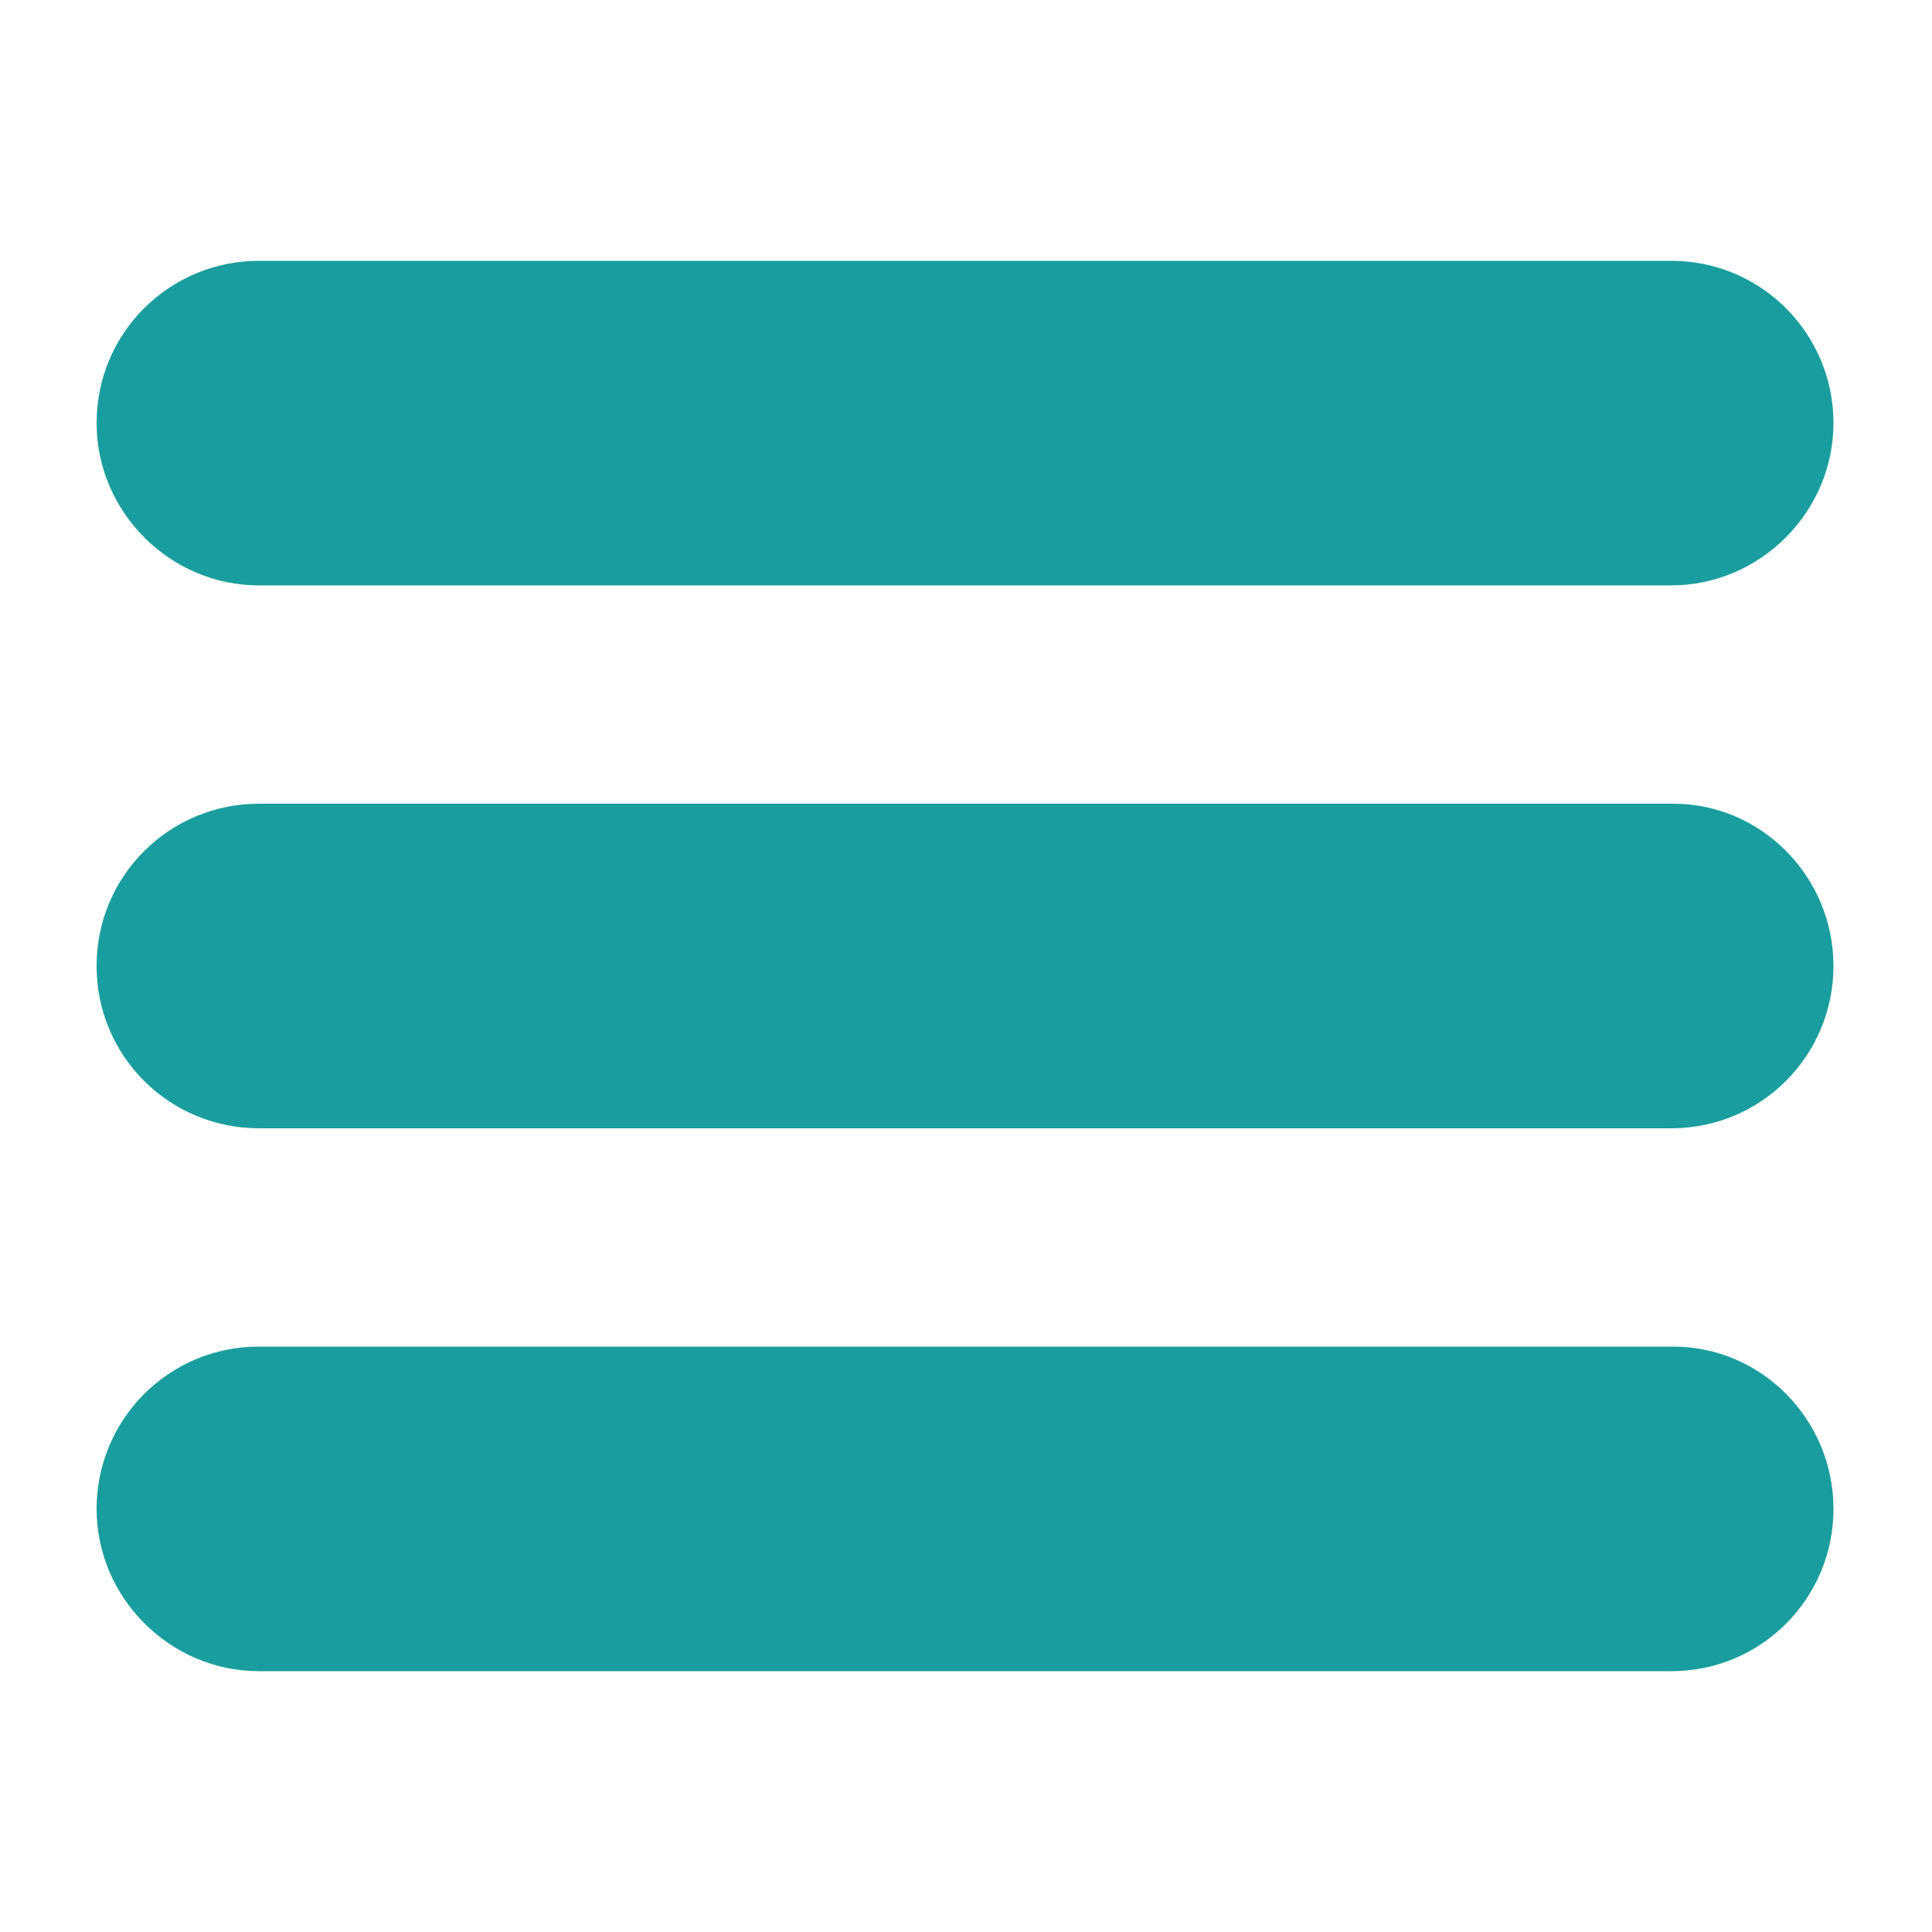 <?xml version="1.0" encoding="utf-8"?>
<!-- Generator: Adobe Illustrator 22.1.0, SVG Export Plug-In . SVG Version: 6.00 Build 0)  -->
<svg version="1.1" id="Layer_1" xmlns="http://www.w3.org/2000/svg" xmlns:xlink="http://www.w3.org/1999/xlink" x="0px" y="0px"
	 viewBox="0 0 100 100" style="enable-background:new 0 0 100 100;" xml:space="preserve">
<style type="text/css">
	.st0{fill:#1A9D9E;}
</style>
<path class="st0" d="M5,21.9c0-4.7,3.8-8.4,8.4-8.4h73.1c4.7,0,8.4,3.8,8.4,8.4s-3.8,8.4-8.4,8.4H13.4C8.8,30.3,5,26.5,5,21.9z
	 M86.6,41.6H13.4C8.8,41.6,5,45.3,5,50s3.8,8.4,8.4,8.4h73.1c4.7,0,8.4-3.8,8.4-8.4S91.2,41.6,86.6,41.6z M86.6,69.7H13.4
	c-4.7,0-8.4,3.8-8.4,8.4s3.8,8.4,8.4,8.4h73.1c4.7,0,8.4-3.8,8.4-8.4S91.2,69.7,86.6,69.7z"/>
</svg>
